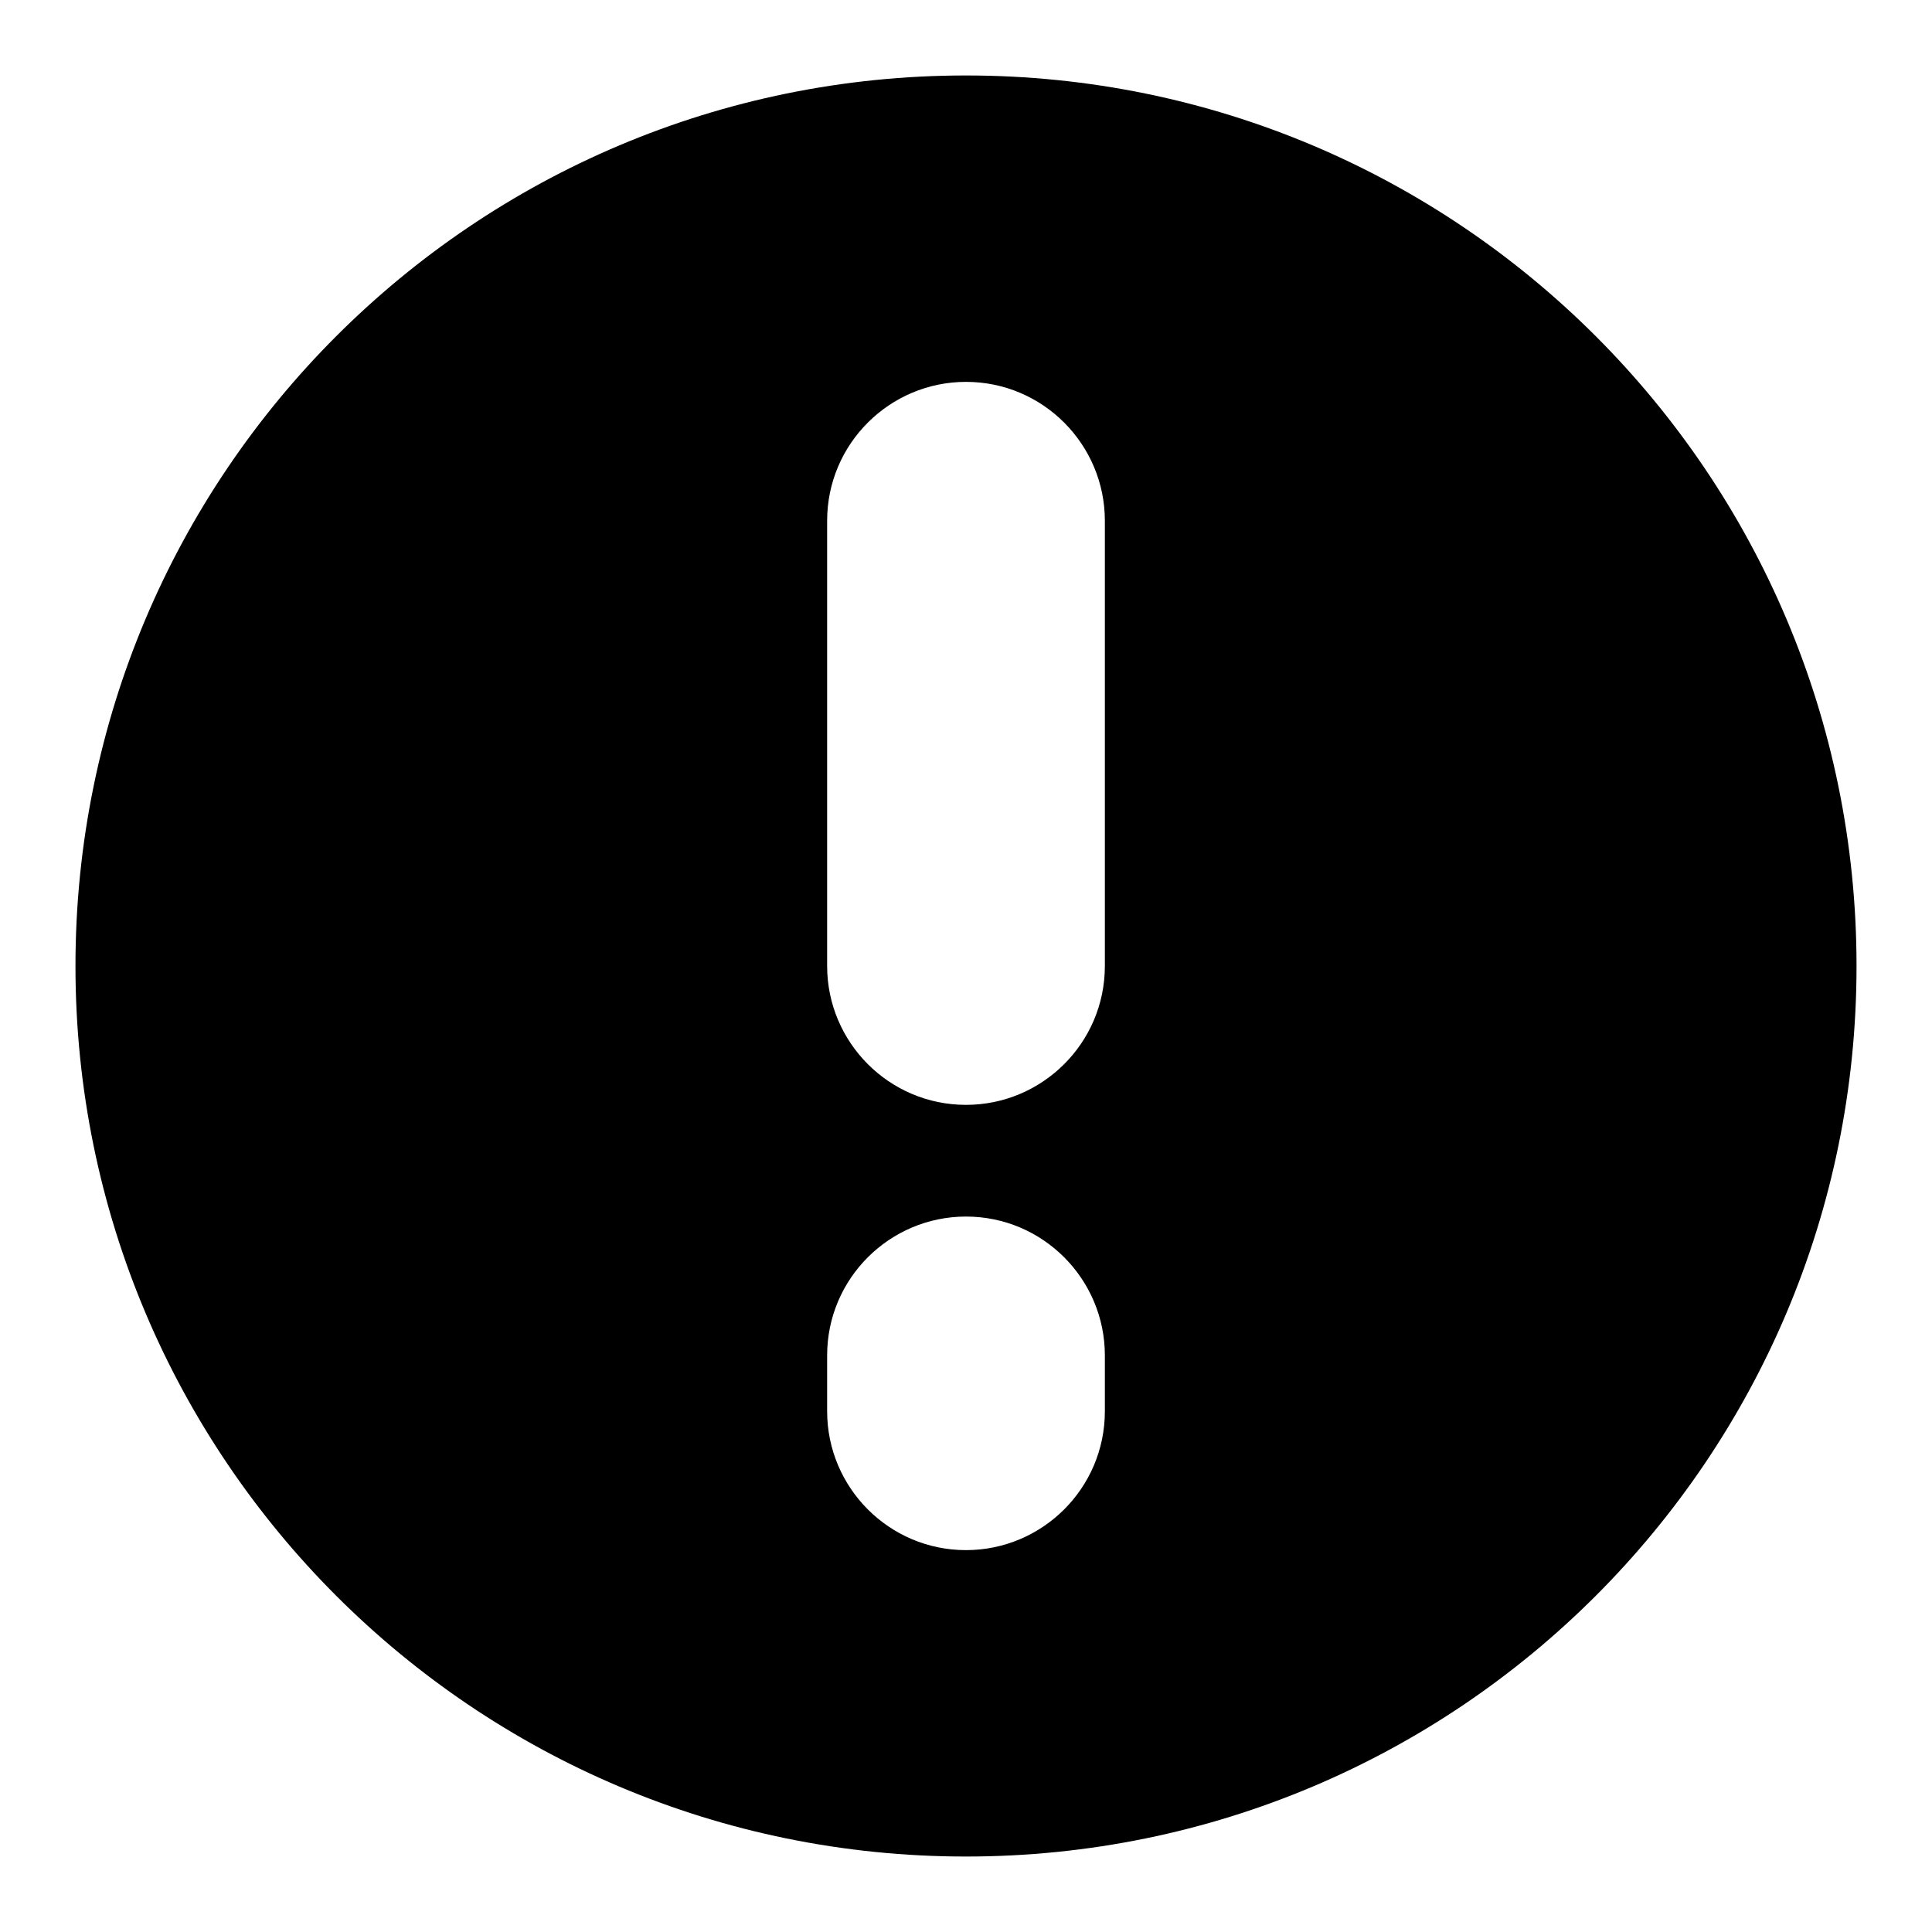 <?xml version="1.0" encoding="utf-8"?>
<!-- Svg Vector Icons : http://www.onlinewebfonts.com/icon -->
<!DOCTYPE svg PUBLIC "-//W3C//DTD SVG 1.1//EN" "http://www.w3.org/Graphics/SVG/1.1/DTD/svg11.dtd">
<svg version="1.1" xmlns="http://www.w3.org/2000/svg" xmlns:xlink="http://www.w3.org/1999/xlink" x="0px" y="0px" viewBox="0 0 256 256" enable-background="new 0 0 256 256" xml:space="preserve">
<g> <path fill="#000000" d="M128,10C62.8,10,10,62.8,10,128c0,65.2,52.8,118,118,118c65.2,0,118-52.8,118-118C246,62.8,193.2,10,128,10 z M146.4,187c0,10.2-8.3,18.4-18.4,18.4c-10.2,0-18.4-8.3-18.4-18.4v-7.4c0-10.2,8.3-18.4,18.4-18.4c10.2,0,18.4,8.3,18.4,18.4V187 z M146.4,128c0,10.2-8.3,18.4-18.4,18.4c-10.2,0-18.4-8.3-18.4-18.4V69c0-10.2,8.3-18.4,18.4-18.4c10.2,0,18.4,8.3,18.4,18.4V128z" /></g>
</svg>